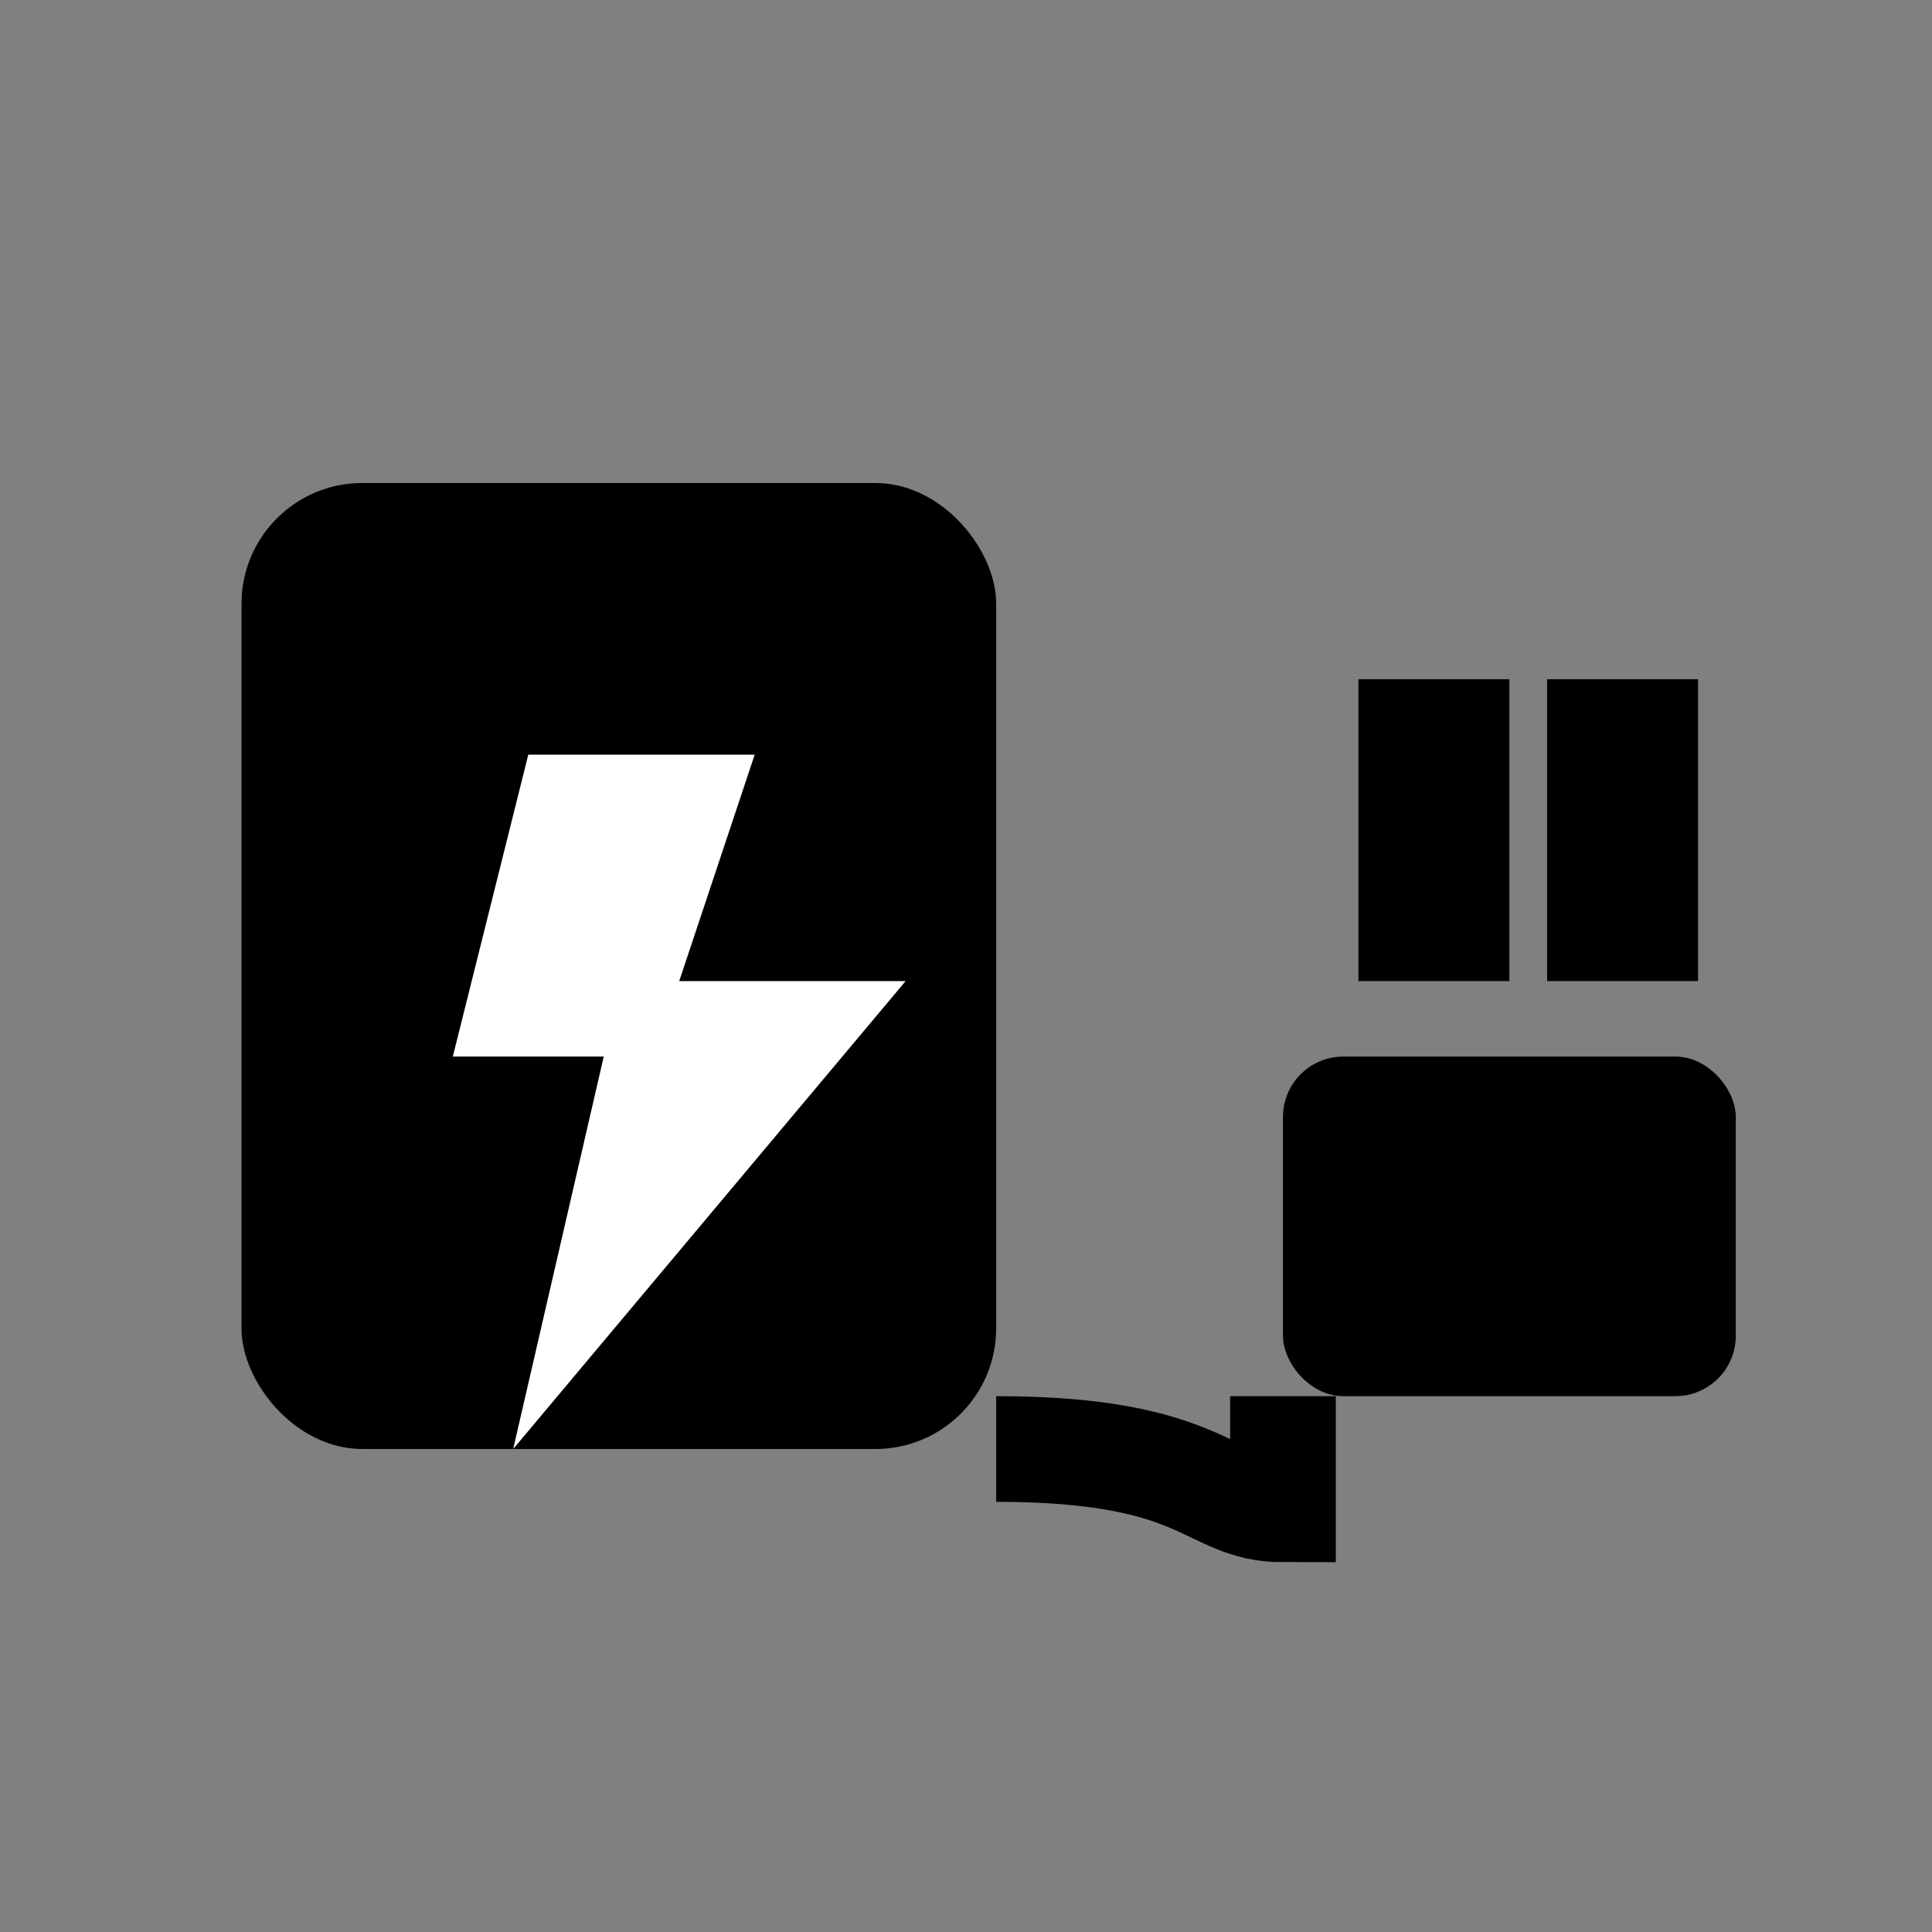 <svg xmlns="http://www.w3.org/2000/svg" viewBox="0 0 512 512">
  <rect x="0" y="0" width="512" height="512" fill="#808080" stroke="none"/>
  <!-- Simplified monochrome icon for Safari pinned tabs. The shapes are filled with black; Safari uses the fill as a mask and applies the color specified in the HTML. -->
  <!-- Charger body -->
  <rect x="64" y="128" width="200" height="256" rx="32" ry="32" fill="black" />
  <!-- Lightning bolt inside the charger body -->
  <path d="M140 200 L200 200 L180 260 L240 260 L136 384 L160 280 L120 280 Z" fill="white" />
  <!-- Plug prongs -->
  <rect x="360" y="180" width="40" height="80" fill="black" />
  <rect x="410" y="180" width="40" height="80" fill="black" />
  <!-- Plug body -->
  <rect x="340" y="280" width="120" height="90" rx="16" ry="16" fill="black" />
  <!-- Cable connecting charger and plug -->
  <path d="M264 384 C320 384, 320 400, 340 400 L340 370" stroke="black" stroke-width="28" fill="none" />
</svg>